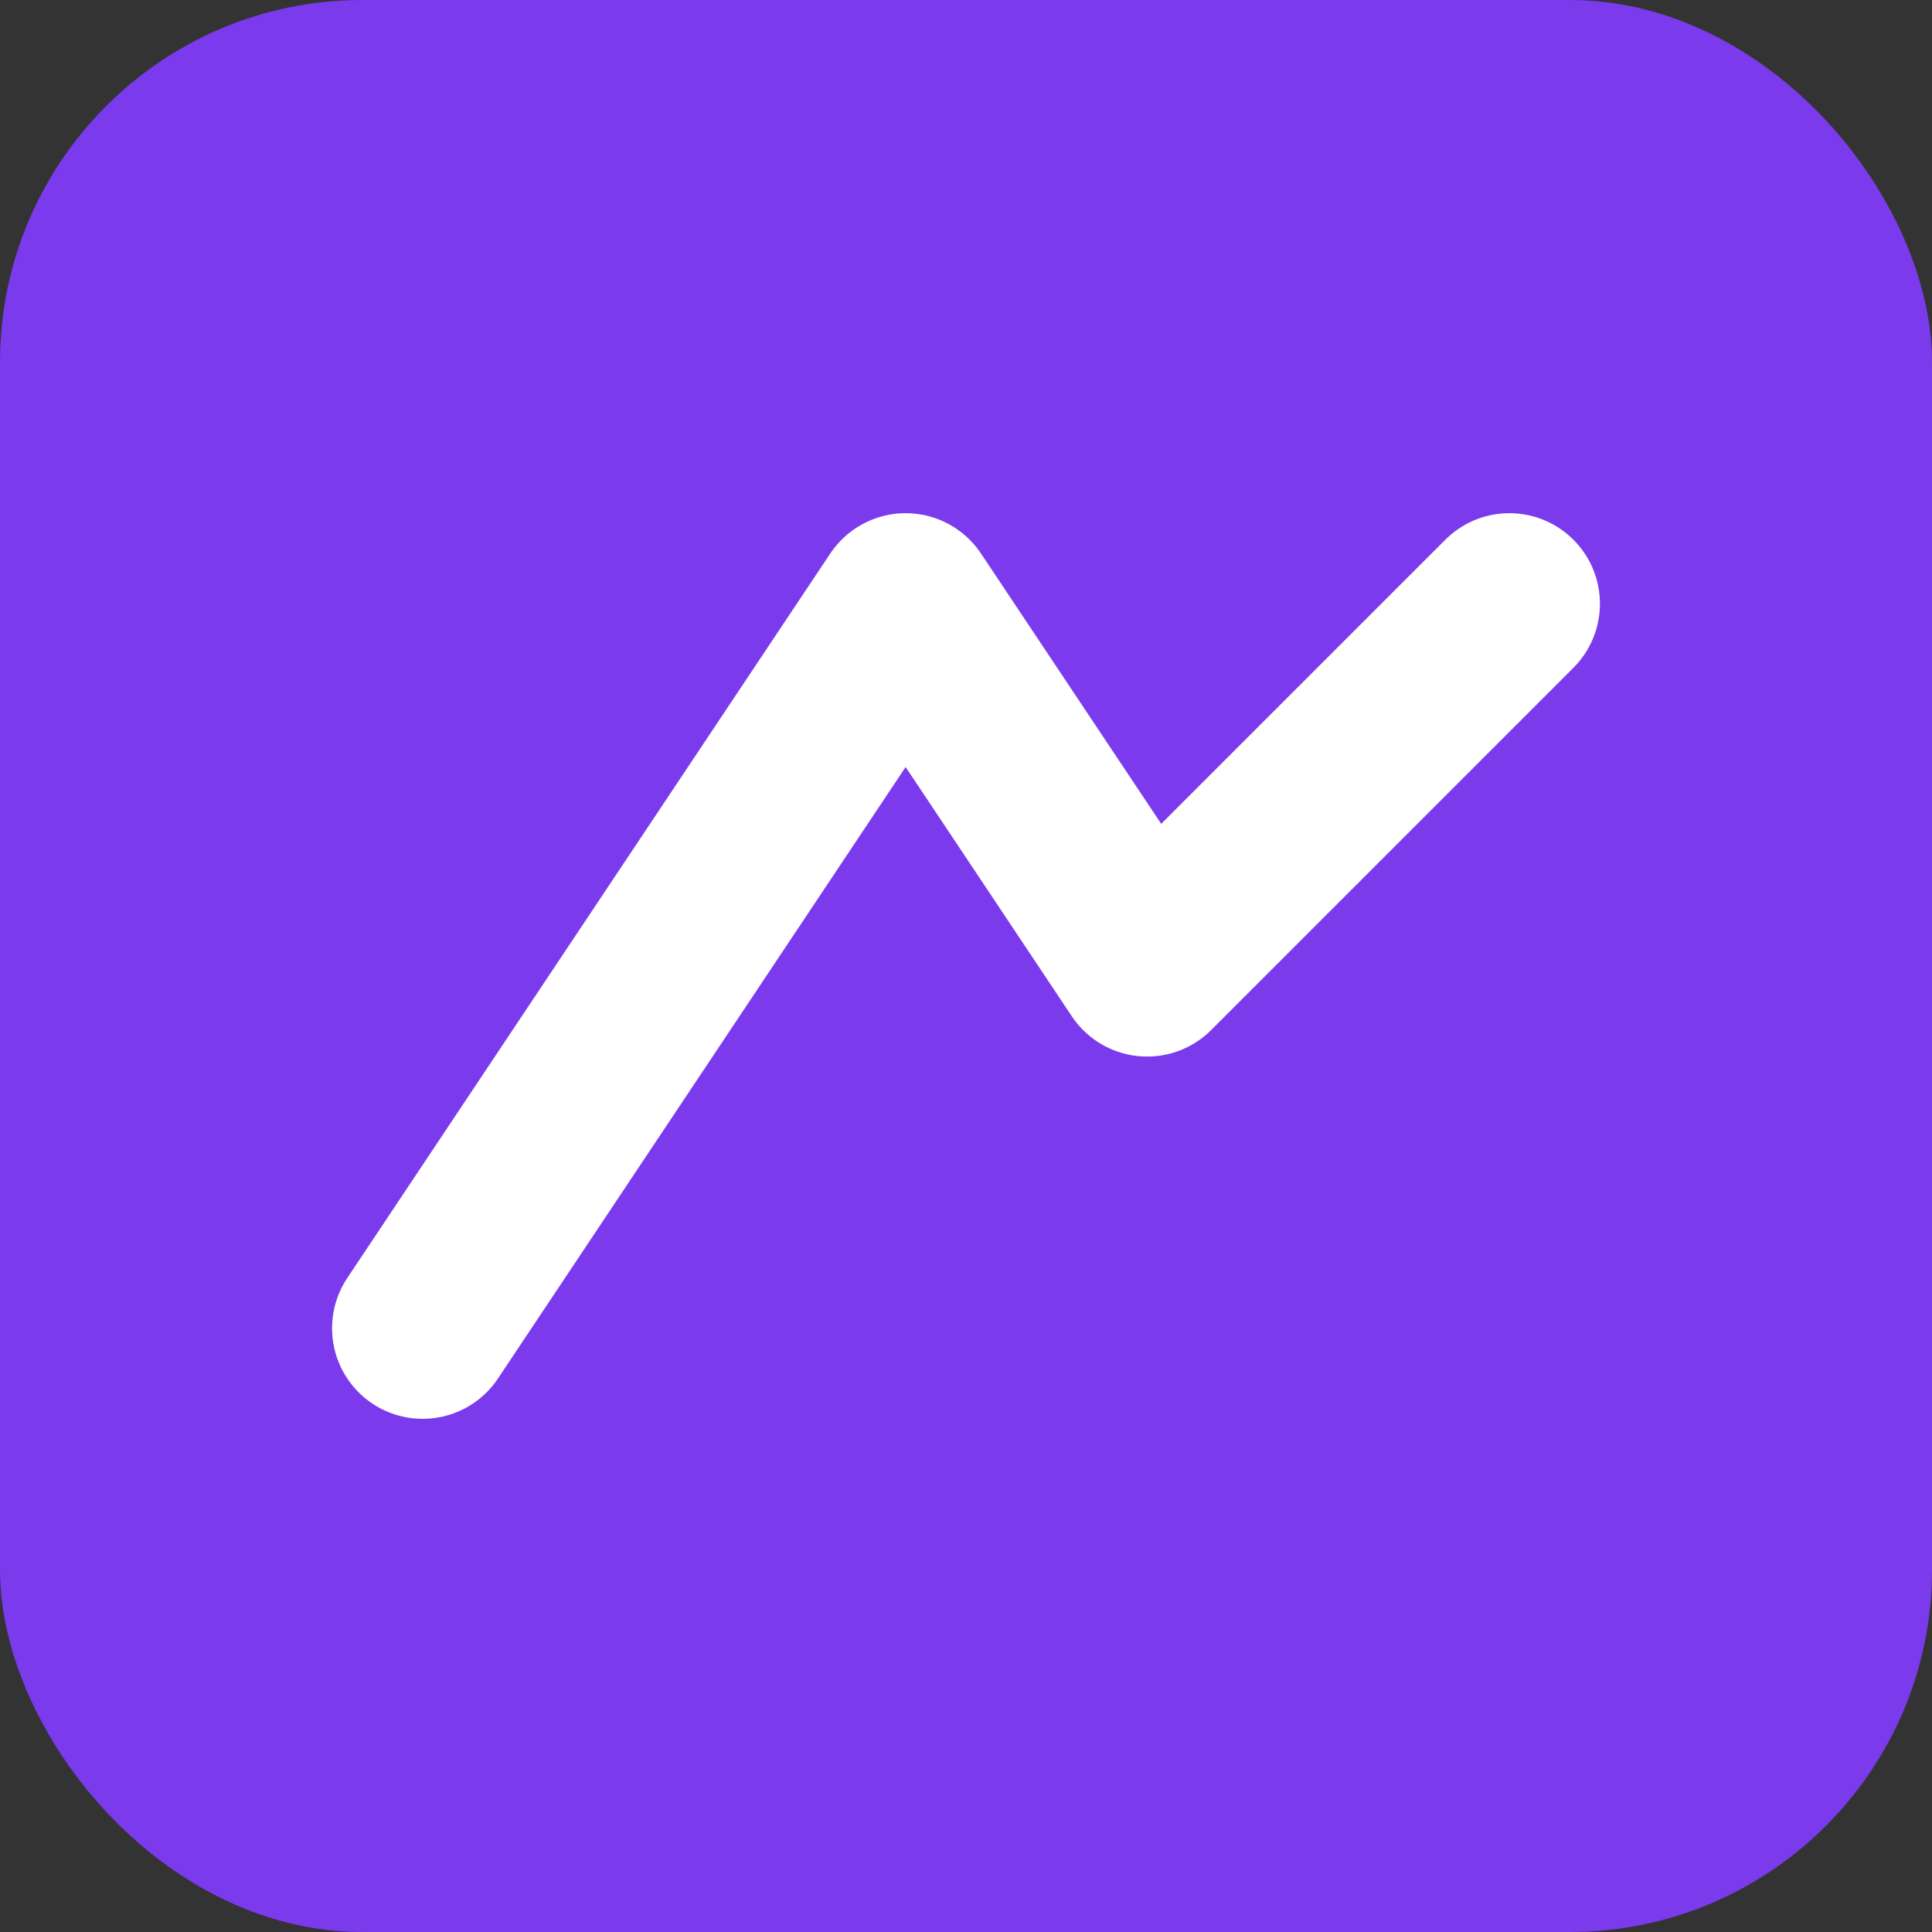 <svg xmlns="http://www.w3.org/2000/svg" viewBox="0 0 64 64">
<rect x="0" y="0" width="64" height="64" fill="#333333" stroke="none"/>
<rect width="64" height="64" rx="12" fill="#7C3AED"/>
<path d="M14 44 L30 20 L38 32 L50 20" stroke="white" stroke-width="6" fill="none" stroke-linecap="round" stroke-linejoin="round"/>
</svg>